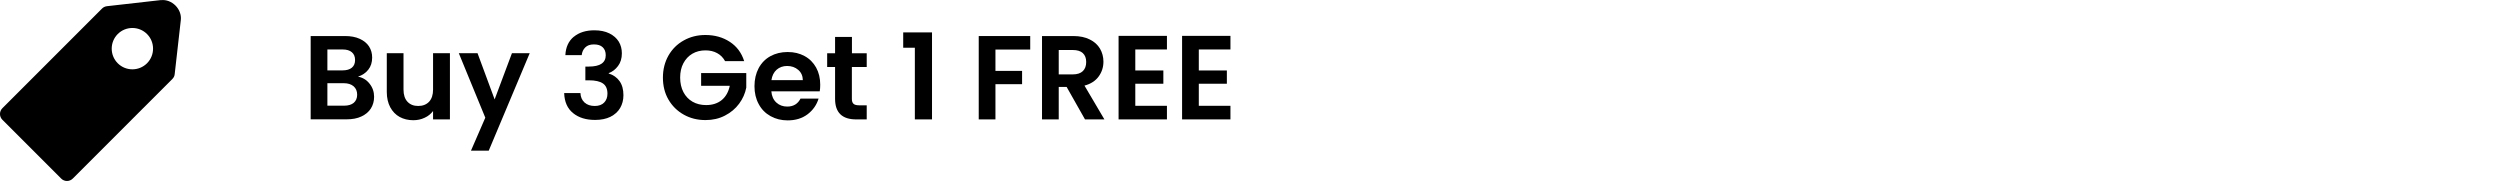 <svg viewBox="0 0 335 24.25" xmlns="http://www.w3.org/2000/svg" data-name="Calque 2" id="Calque_2">
  <defs>
    <style>
      .cls-1 {
        fill: none;
      }
    </style>
  </defs>
  <g data-name="Calque 1" id="Calque_1-2">
    <rect height="24.25" width="335" y="0" x="0" class="cls-1"></rect>
    <path d="M21.57,.01l-7.24,.82c-.25,.03-.48,.14-.65,.31L.32,14.5c-.43,.43-.43,1.12,0,1.55l7.88,7.88c.43,.43,1.12,.43,1.55,0l13.35-13.35c.18-.18,.29-.4,.31-.65l.82-7.24c.17-1.47-1.2-2.84-2.67-2.67Zm-1.87,8.47c-1.08,1.08-2.84,1.08-3.92,0-1.08-1.08-1.08-2.84,0-3.92,1.08-1.08,2.84-1.08,3.92,0,1.08,1.08,1.08,2.84,0,3.92Z"></path>
    <g>
      <path d="M49.52,11.21c.41,.51,.61,1.1,.61,1.76,0,.6-.15,1.12-.44,1.58-.29,.45-.72,.81-1.27,1.06-.55,.26-1.21,.38-1.97,.38h-4.82V4.83h4.61c.76,0,1.41,.12,1.96,.37,.55,.25,.97,.59,1.25,1.02,.28,.44,.42,.93,.42,1.49,0,.65-.17,1.19-.52,1.63-.35,.44-.81,.75-1.38,.93,.63,.12,1.15,.43,1.55,.94Zm-5.65-1.78h2.05c.53,0,.94-.12,1.23-.36s.43-.58,.43-1.03-.14-.79-.43-1.04c-.29-.25-.7-.37-1.23-.37h-2.05v2.8Zm3.53,4.35c.3-.26,.46-.62,.46-1.09s-.16-.86-.48-1.13c-.32-.27-.75-.41-1.3-.41h-2.21v3.01h2.26c.54,0,.97-.13,1.27-.38Z"></path>
      <path d="M60.29,7.13V16h-2.26v-1.12c-.29,.38-.66,.69-1.13,.9-.46,.22-.97,.33-1.51,.33-.69,0-1.31-.15-1.84-.44-.53-.29-.95-.73-1.26-1.3-.3-.57-.46-1.25-.46-2.04V7.13h2.24v4.88c0,.7,.18,1.25,.53,1.62,.35,.38,.83,.57,1.44,.57s1.1-.19,1.46-.57c.35-.38,.53-.92,.53-1.62V7.13h2.26Z"></path>
      <path d="M70.98,7.13l-5.49,13.06h-2.38l1.92-4.42-3.55-8.64h2.51l2.29,6.19,2.32-6.19h2.38Z"></path>
      <path d="M76.89,4.93c.7-.58,1.62-.87,2.76-.87,.78,0,1.45,.14,2,.41,.55,.27,.97,.64,1.26,1.1,.28,.46,.42,.99,.42,1.58,0,.67-.17,1.24-.52,1.7-.35,.46-.76,.78-1.24,.94v.06c.62,.19,1.1,.53,1.45,1.02,.35,.49,.52,1.12,.52,1.89,0,.64-.15,1.21-.44,1.71-.29,.5-.73,.89-1.3,1.18-.57,.28-1.26,.42-2.06,.42-1.21,0-2.19-.3-2.94-.91-.76-.61-1.16-1.5-1.2-2.69h2.18c.02,.52,.2,.94,.54,1.26,.34,.31,.8,.47,1.38,.47,.54,0,.96-.15,1.26-.46,.29-.3,.44-.7,.44-1.18,0-.64-.2-1.1-.61-1.38-.41-.28-1.03-.42-1.89-.42h-.46v-1.84h.46c1.51,0,2.27-.51,2.27-1.52,0-.46-.14-.82-.41-1.07-.27-.26-.66-.38-1.18-.38s-.89,.14-1.16,.41c-.27,.27-.43,.62-.47,1.03h-2.19c.05-1.07,.43-1.89,1.13-2.47Z"></path>
      <path d="M97.16,8.19c-.26-.47-.61-.83-1.06-1.07-.45-.25-.97-.37-1.57-.37-.66,0-1.25,.15-1.76,.45-.51,.3-.91,.73-1.2,1.28-.29,.55-.43,1.19-.43,1.92s.15,1.4,.44,1.95c.29,.55,.7,.98,1.22,1.28,.52,.3,1.13,.45,1.82,.45,.85,0,1.55-.23,2.1-.68,.54-.45,.9-1.09,1.07-1.9h-3.84v-1.71h6.05v1.95c-.15,.78-.47,1.5-.96,2.16-.49,.66-1.12,1.19-1.9,1.59-.77,.4-1.64,.6-2.6,.6-1.08,0-2.05-.24-2.92-.73-.87-.49-1.55-1.16-2.05-2.02-.5-.86-.74-1.85-.74-2.94s.25-2.08,.74-2.95c.5-.87,1.18-1.55,2.05-2.03,.87-.49,1.84-.73,2.9-.73,1.26,0,2.35,.31,3.28,.92,.93,.61,1.57,1.47,1.92,2.58h-2.58Z"></path>
      <path d="M109.84,12.24h-6.48c.05,.64,.28,1.14,.67,1.5,.39,.36,.88,.54,1.46,.54,.83,0,1.42-.36,1.78-1.07h2.42c-.26,.85-.75,1.55-1.47,2.1-.73,.55-1.62,.82-2.67,.82-.85,0-1.62-.19-2.3-.57-.68-.38-1.21-.91-1.58-1.61-.38-.69-.57-1.49-.57-2.4s.19-1.72,.56-2.42c.37-.69,.9-1.23,1.57-1.6,.67-.37,1.45-.56,2.32-.56s1.6,.18,2.26,.54c.67,.36,1.18,.88,1.55,1.54,.37,.67,.55,1.43,.55,2.3,0,.32-.02,.61-.06,.86Zm-2.26-1.5c-.01-.58-.22-1.04-.62-1.38-.41-.35-.9-.52-1.49-.52-.55,0-1.02,.17-1.4,.5-.38,.34-.61,.8-.7,1.4h4.21Z"></path>
      <path d="M114.15,8.97v4.29c0,.3,.07,.51,.22,.65,.14,.13,.39,.2,.73,.2h1.04v1.89h-1.41c-1.89,0-2.83-.92-2.83-2.75v-4.27h-1.06v-1.84h1.06v-2.19h2.26v2.19h1.98v1.84h-1.98Z"></path>
      <path d="M121.03,6.4v-2.06h3.86V16h-2.3V6.4h-1.55Z"></path>
      <path d="M138.05,4.83v1.81h-4.66v2.86h3.57v1.78h-3.57v4.72h-2.24V4.83h6.9Z"></path>
      <path d="M145.39,16l-2.46-4.35h-1.06v4.35h-2.24V4.83h4.19c.86,0,1.6,.15,2.21,.46,.61,.3,1.06,.71,1.37,1.23,.3,.52,.46,1.1,.46,1.74,0,.74-.21,1.4-.64,1.99-.43,.59-1.06,1-1.9,1.22l2.67,4.53h-2.59Zm-3.52-6.03h1.87c.61,0,1.06-.15,1.36-.44,.3-.29,.45-.7,.45-1.22s-.15-.91-.45-1.19c-.3-.28-.75-.42-1.36-.42h-1.87v3.28Z"></path>
      <path d="M152.13,6.64v2.8h3.76v1.78h-3.76v2.96h4.24v1.82h-6.48V4.81h6.48v1.82h-4.24Z"></path>
      <path d="M160.64,6.64v2.8h3.76v1.78h-3.76v2.96h4.24v1.82h-6.48V4.81h6.48v1.82h-4.24Z"></path>
    </g>
  </g>
</svg>